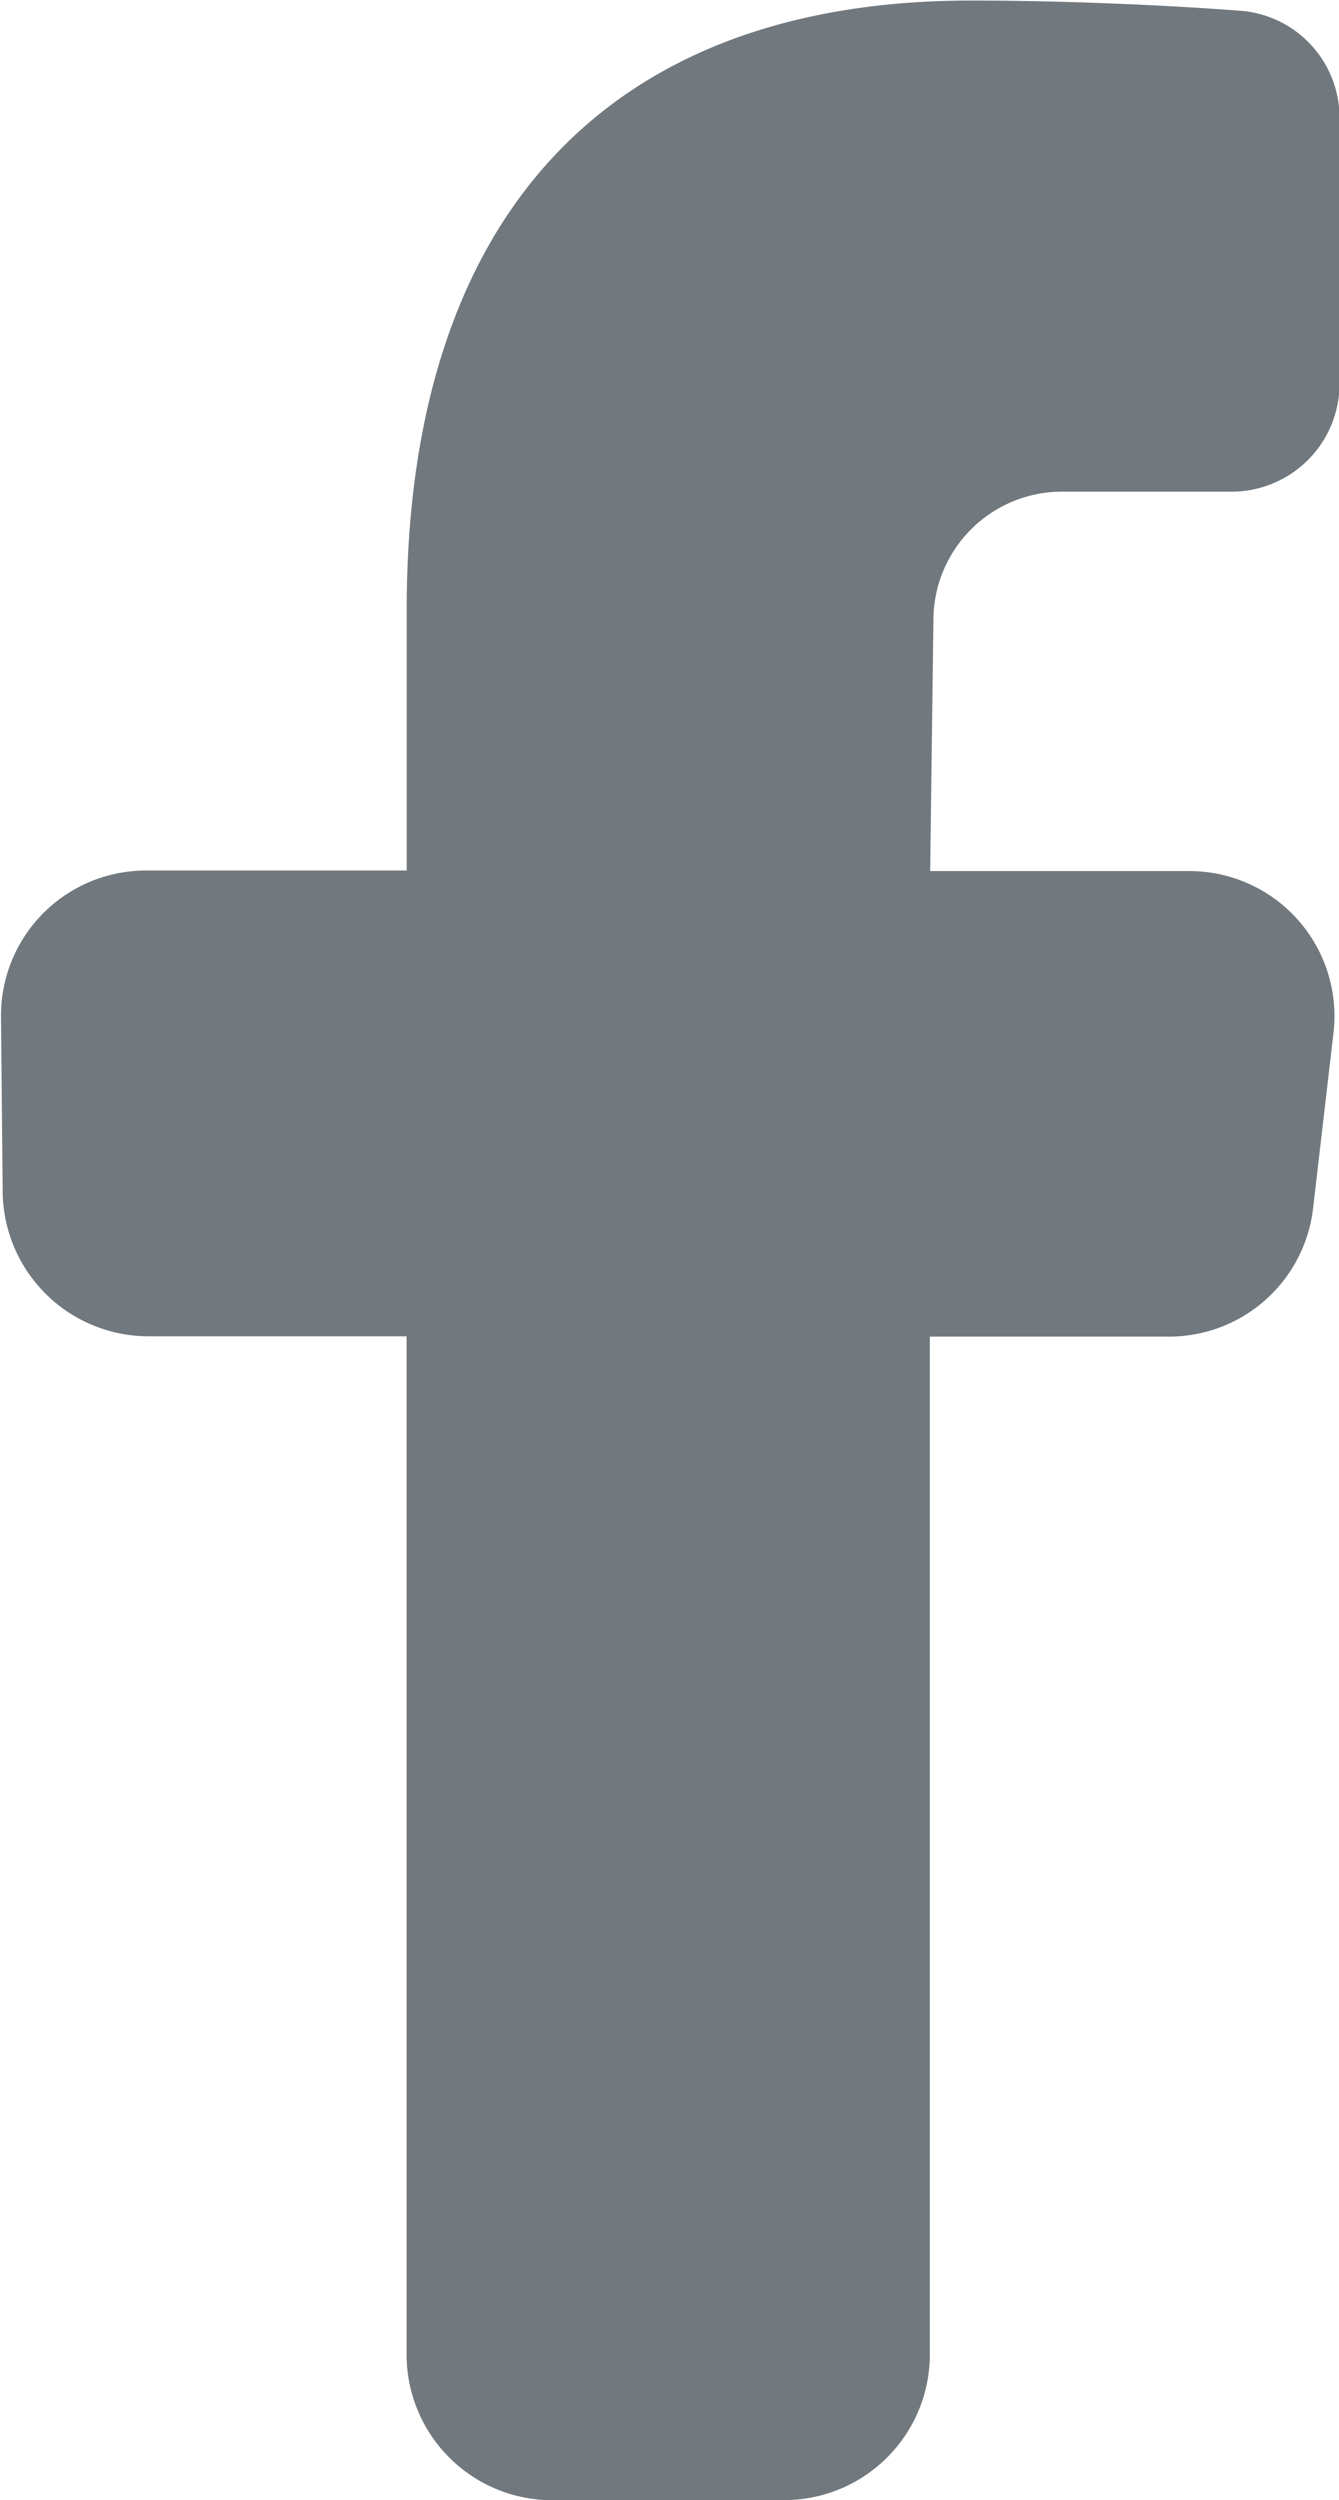 <svg xmlns="http://www.w3.org/2000/svg" width="12.004" height="22.411" viewBox="0 0 12.004 22.411">
  <path id="icons8_Facebook_F" d="M15.965,25.449a1.306,1.306,0,0,1-1.3-1.3V15.016l-2.321,0a1.308,1.308,0,0,1-1.3-1.292l-.015-1.566a1.3,1.3,0,0,1,1.3-1.317h2.337V8.5c0-3.519,1.8-5.457,5.055-5.457,1.29,0,2.415.091,2.426.092a.962.962,0,0,1,.882.963V6.478a.968.968,0,0,1-.967.967H20.54A1.153,1.153,0,0,0,19.388,8.6l-.029,2.246h2.315a1.3,1.3,0,0,1,1.3,1.455l-.182,1.565a1.3,1.3,0,0,1-1.295,1.153H19.356v9.129a1.306,1.306,0,0,1-1.3,1.3Z" transform="translate(-11.02 -3.038)" fill="#71797e"/>
</svg>
